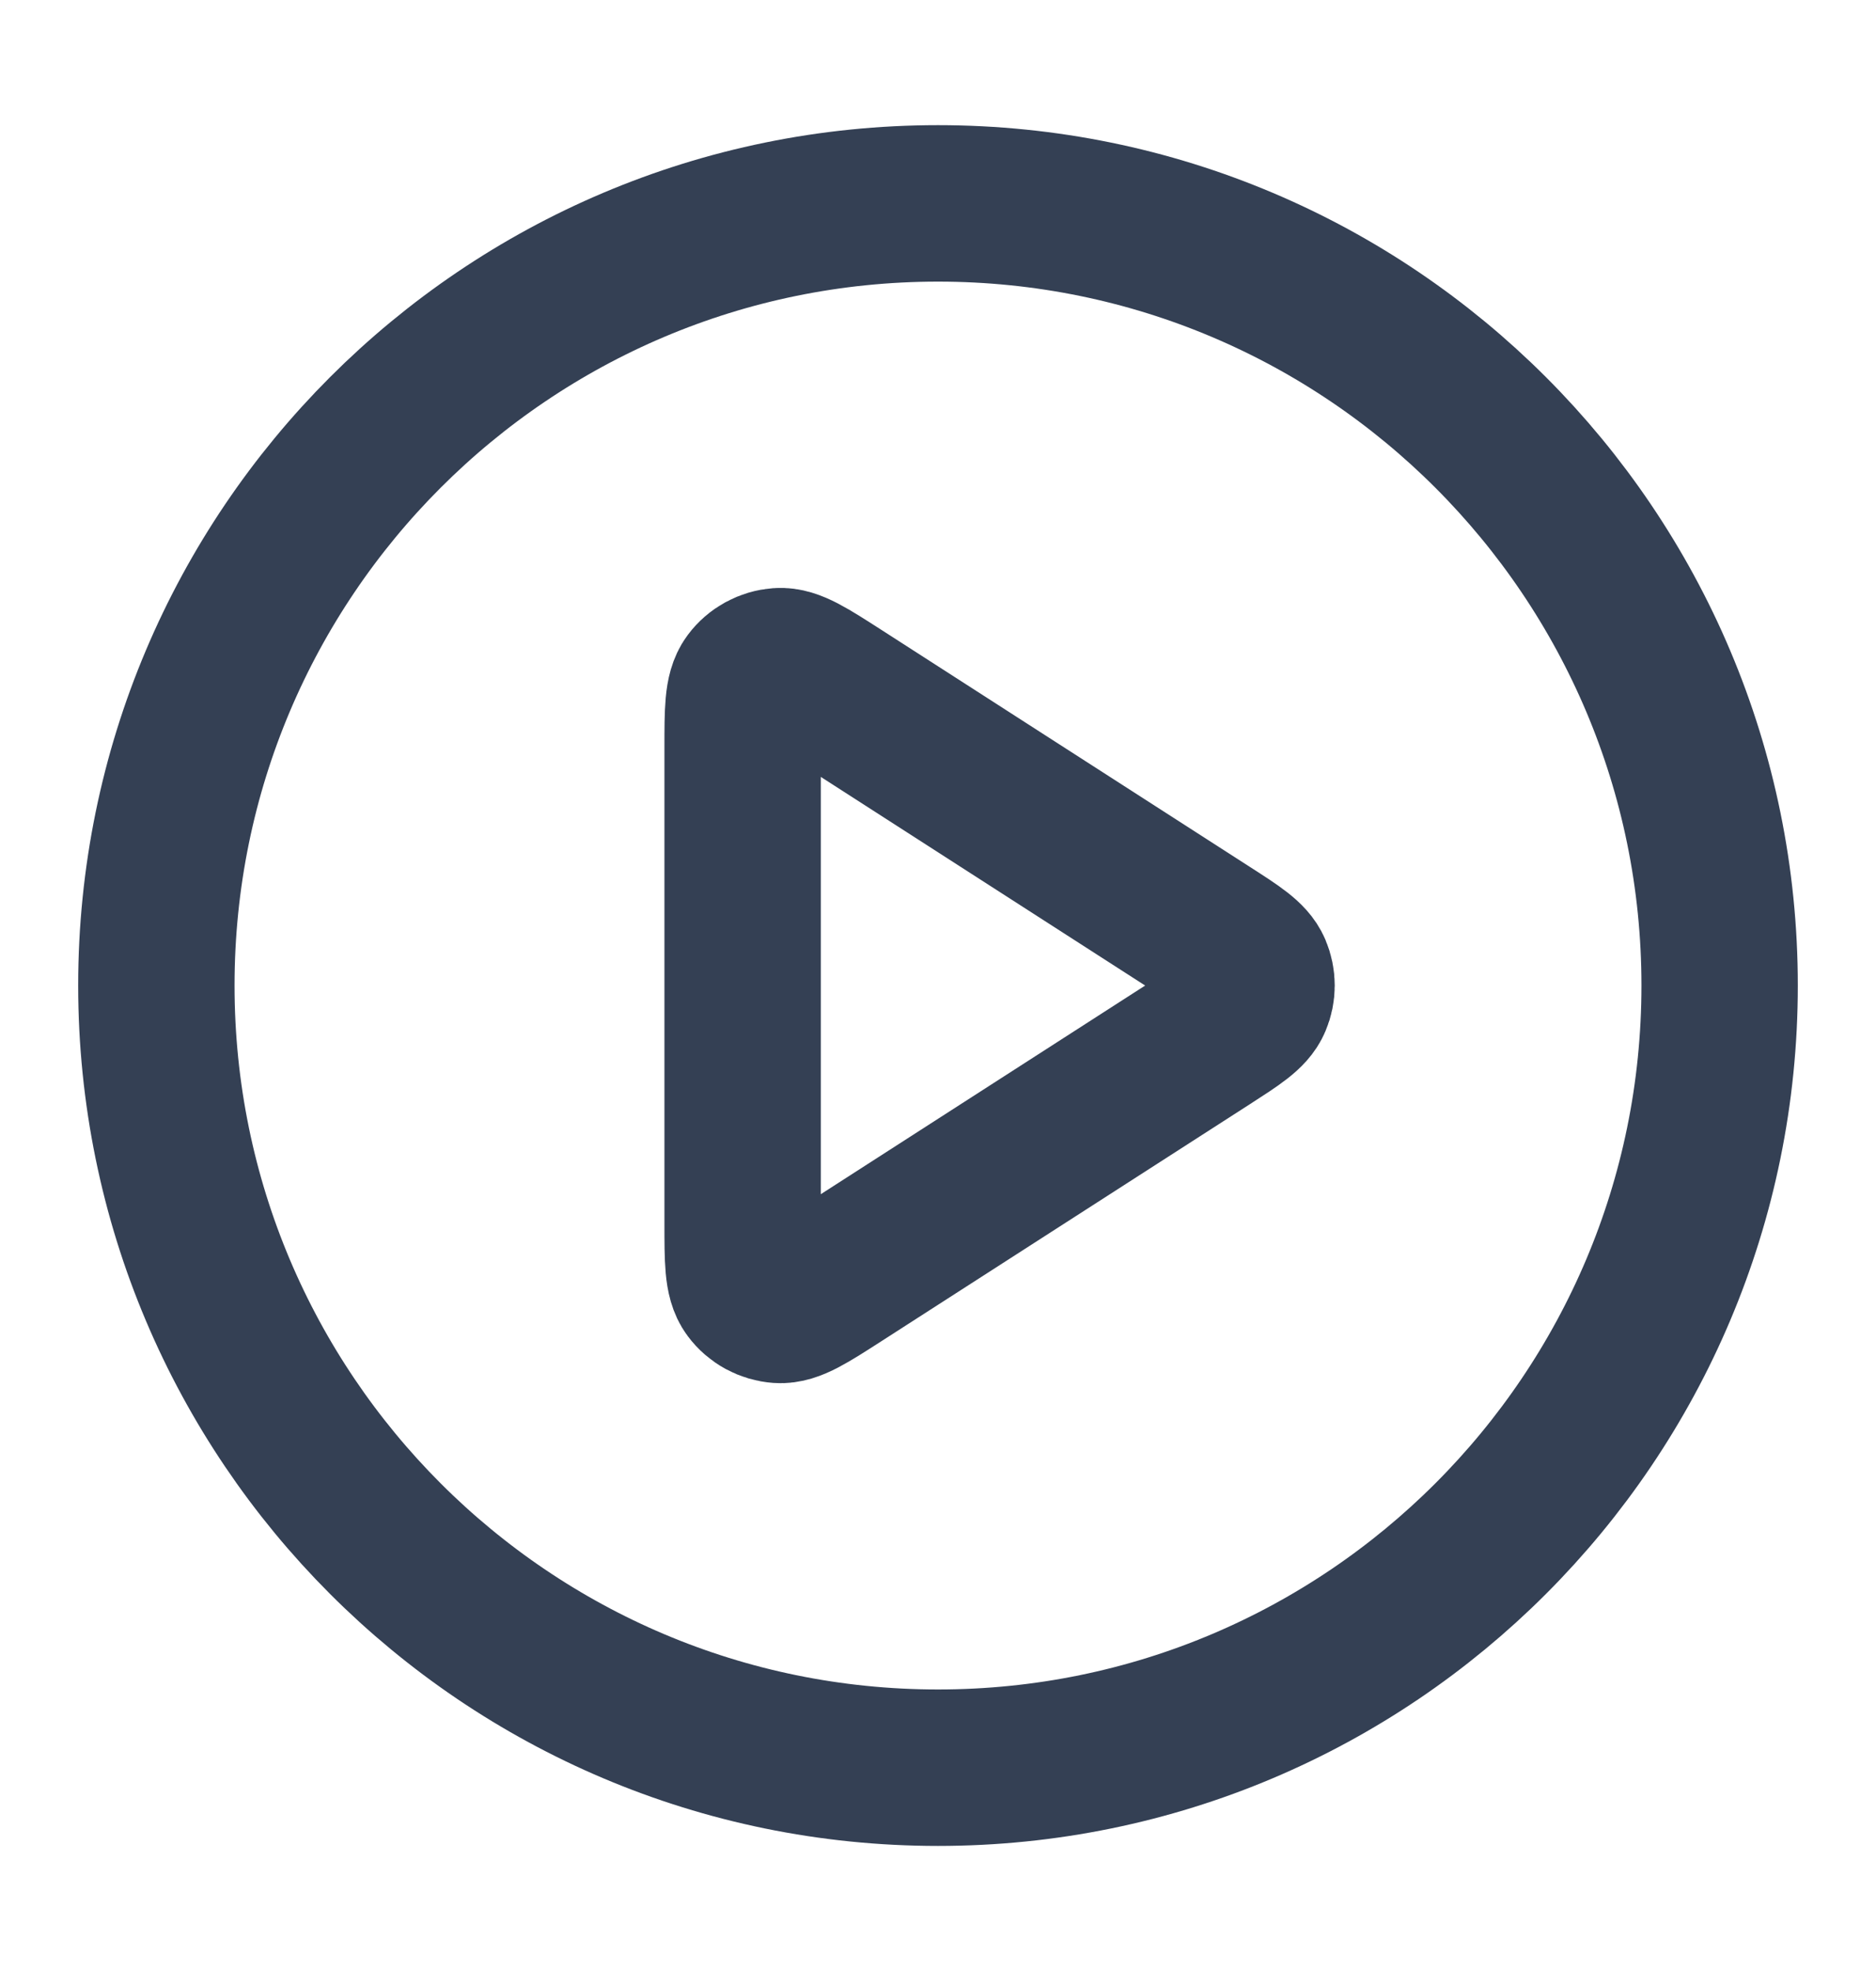 <svg width="20" height="21" viewBox="0 0 20 21" fill="none" xmlns="http://www.w3.org/2000/svg">
<path d="M10 18.834C14.602 18.834 18.333 15.103 18.333 10.5C18.333 5.898 14.602 2.167 10 2.167C5.398 2.167 1.667 5.898 1.667 10.5C1.667 15.103 5.398 18.834 10 18.834Z" stroke="#344054" stroke-width="1.667" stroke-linecap="round" stroke-linejoin="round"/>
<path d="M7.917 7.971C7.917 7.574 7.917 7.375 8 7.264C8.072 7.167 8.183 7.107 8.304 7.098C8.442 7.088 8.609 7.196 8.944 7.411L12.878 9.94C13.168 10.126 13.313 10.22 13.363 10.338C13.407 10.442 13.407 10.559 13.363 10.662C13.313 10.781 13.168 10.874 12.878 11.061L8.944 13.59C8.609 13.805 8.442 13.913 8.304 13.903C8.183 13.894 8.072 13.834 8 13.737C7.917 13.626 7.917 13.427 7.917 13.029V7.971Z" stroke="#344054" stroke-width="1.667" stroke-linecap="round" stroke-linejoin="round"/>
</svg>
